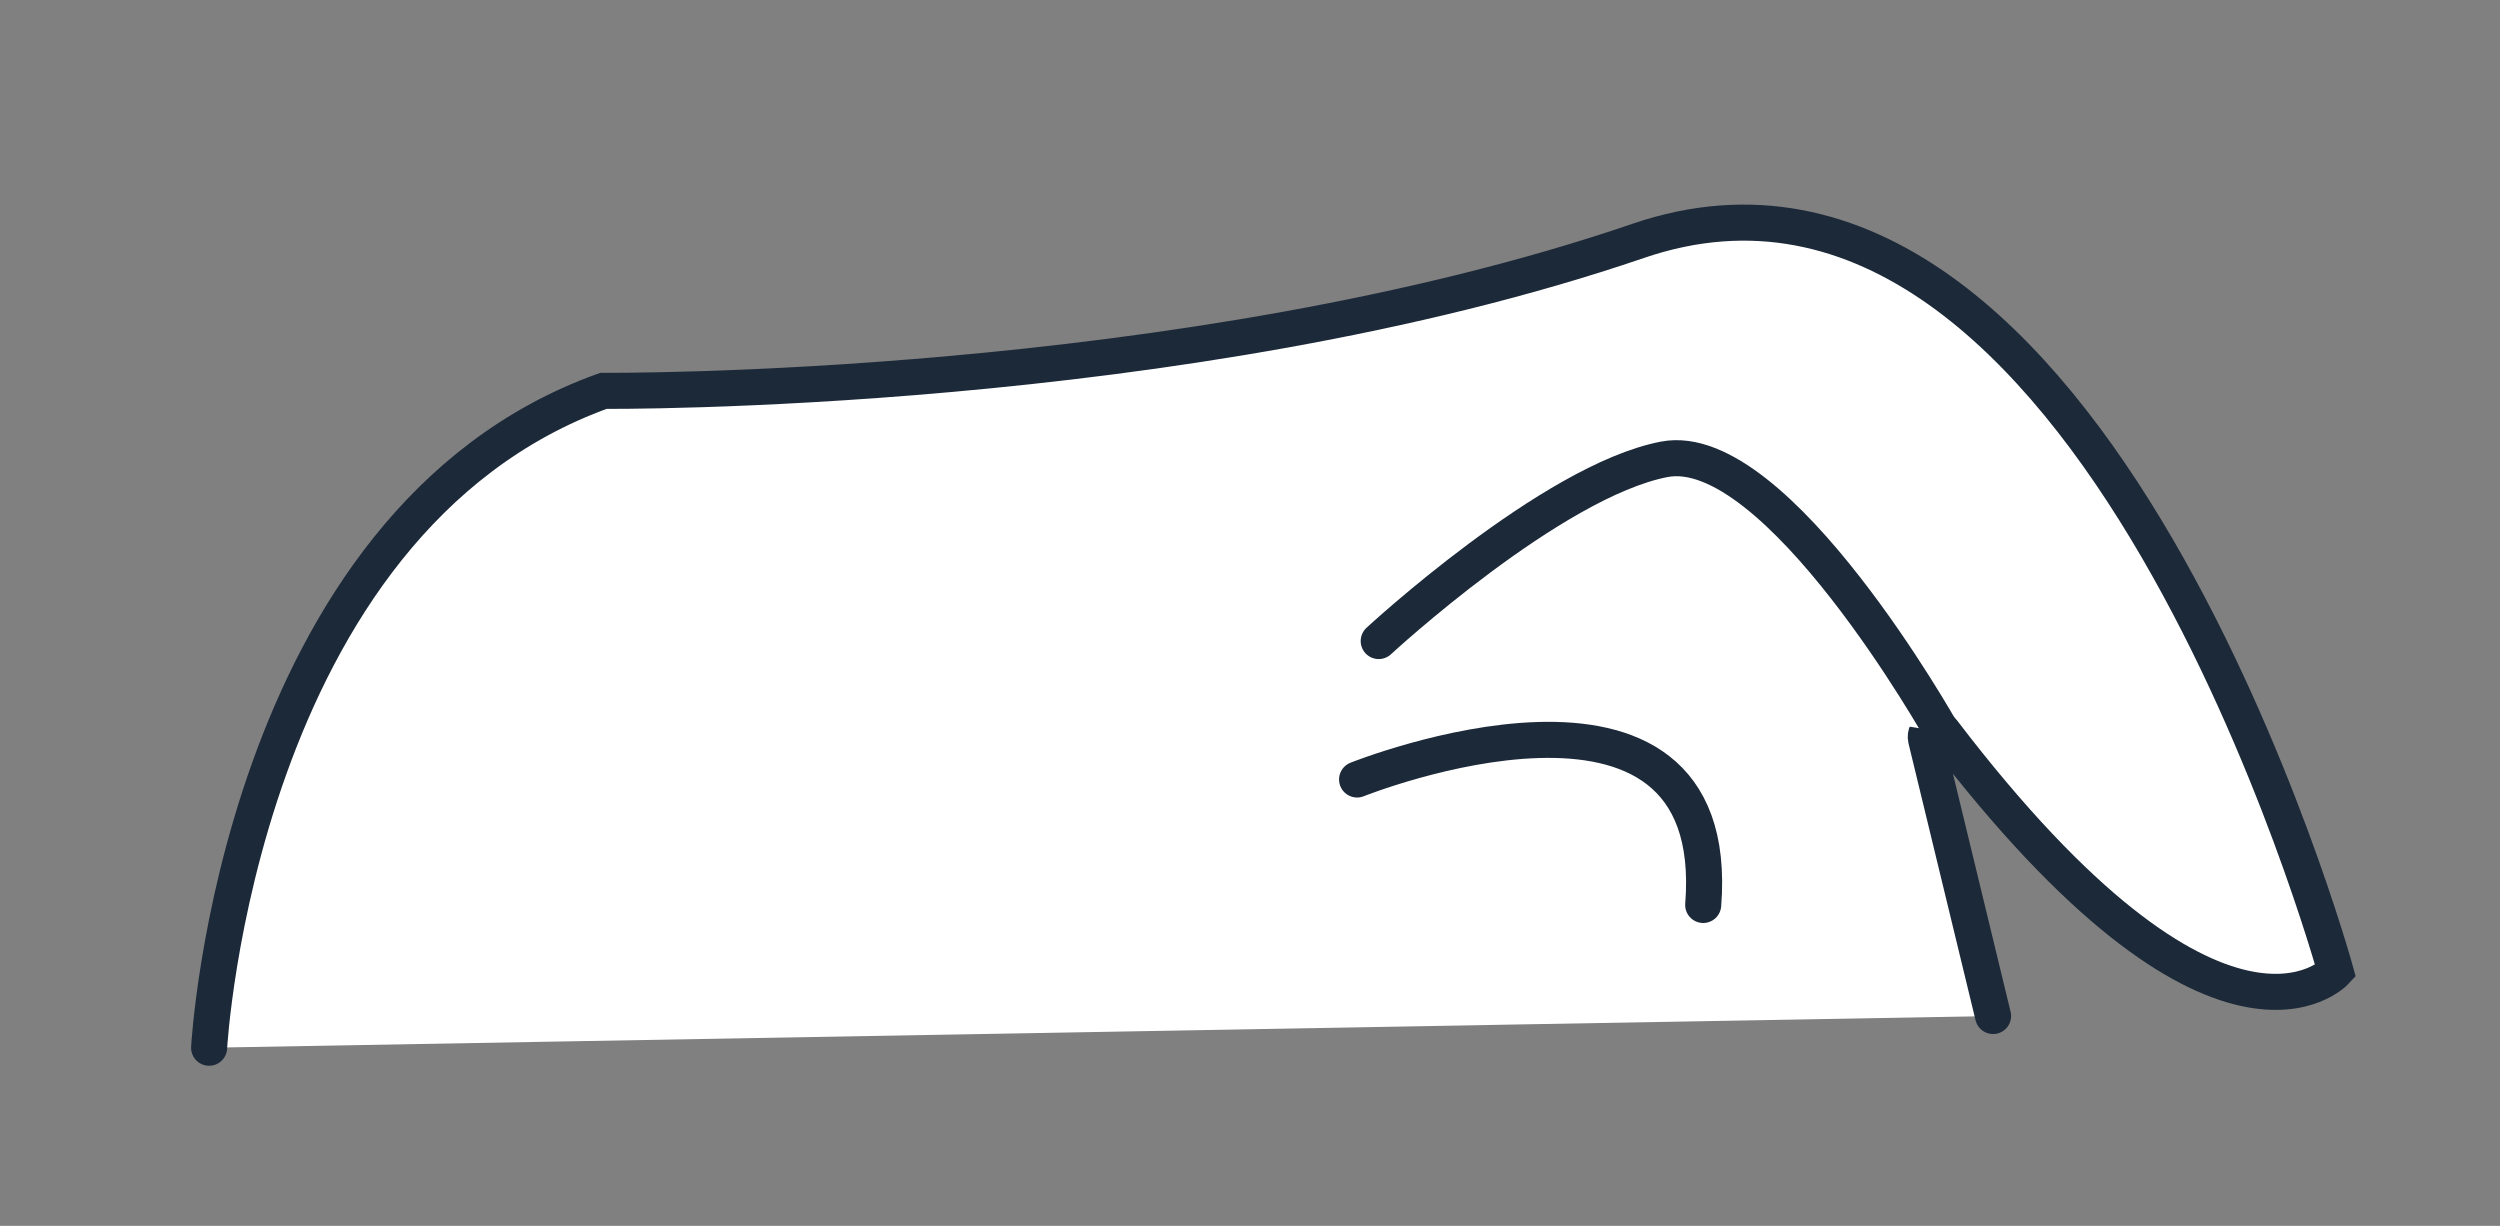 <?xml version="1.0" encoding="UTF-8"?> <svg xmlns="http://www.w3.org/2000/svg" xmlns:xlink="http://www.w3.org/1999/xlink" version="1.1" id="Layer_1" x="0px" y="0px" viewBox="0 0 34.67 17" style="enable-background:new 0 0 34.67 17;" xml:space="preserve"><rect x="0" y="0" width="34.67" height="17" fill="#808080" stroke="none"/> <style type="text/css"> .st0{fill:#FFFFFF;stroke:#1C2939;stroke-width:0.5;stroke-linecap:round;stroke-miterlimit:10;} .st1{fill:none;stroke:#1C2939;stroke-width:0.5;stroke-linecap:round;stroke-miterlimit:10;} .st2{fill:#BDC3D7;stroke:#1C2939;stroke-width:0.5;stroke-linecap:round;stroke-miterlimit:10;} </style> <path class="st0" d="M2.9,14.53c0,0,0.4-7.29,5.47-9.11c0,0,8.06,0.07,14.35-2.08c6.29-2.15,9.67,10.13,9.67,10.13 s-1.59,1.73-5.45-3.33c-0.09-0.11-0.26-0.03-0.23,0.11l0.93,3.84"></path> <path class="st0" d="M19.12,8.89c0,0,2.4-2.22,3.96-2.52c1.56-0.3,3.85,3.78,3.85,3.78"></path> <path class="st0" d="M18.82,10.81c0,0,5.1-2.04,4.8,1.74"></path> </svg> 